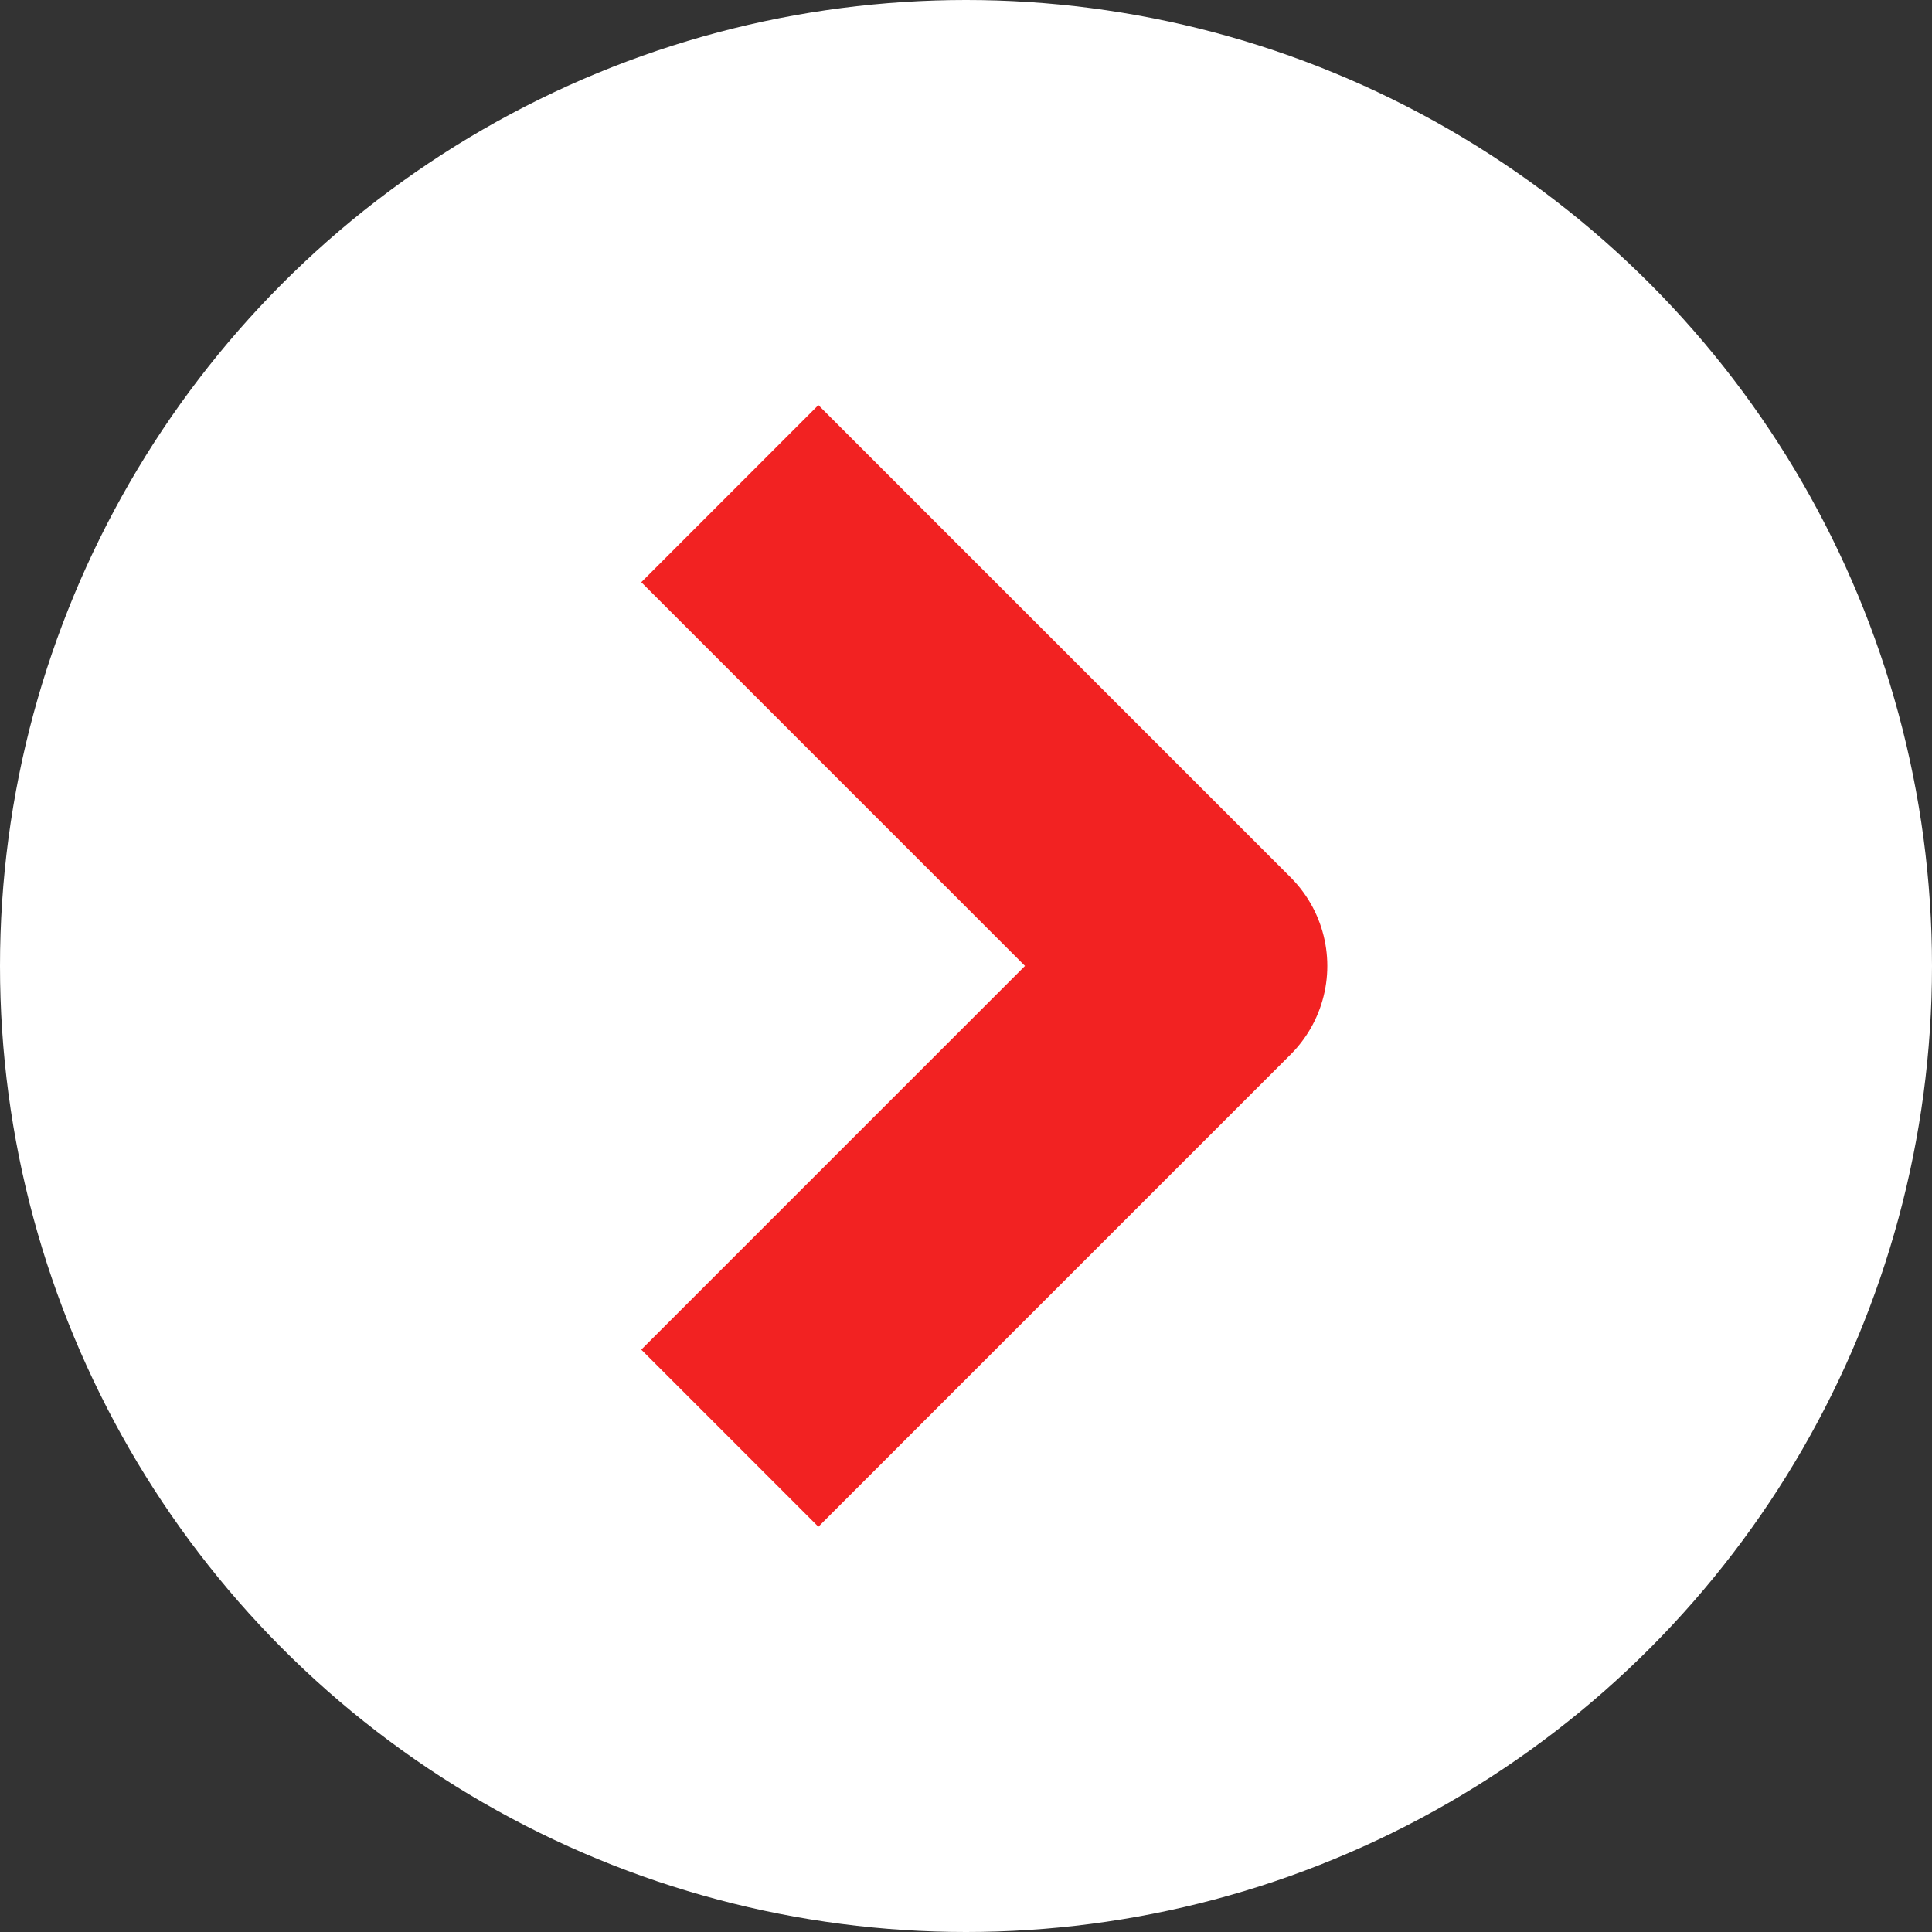 <svg xmlns="http://www.w3.org/2000/svg" width="54" height="54" viewBox="0 0 54 54"><rect x="0" y="0" width="54" height="54" fill="#333333" stroke="none"/><g transform="translate(0.287 -0.156)"><circle cx="27" cy="27" r="27" transform="translate(-0.287 0.156)" fill="#fff"/><path d="M898.948,780.35l13.2,13.2-13.2,13.2" transform="translate(-878.836 -766.396)" fill="none" stroke="#f22222" stroke-linejoin="round" stroke-width="7"/></g></svg>